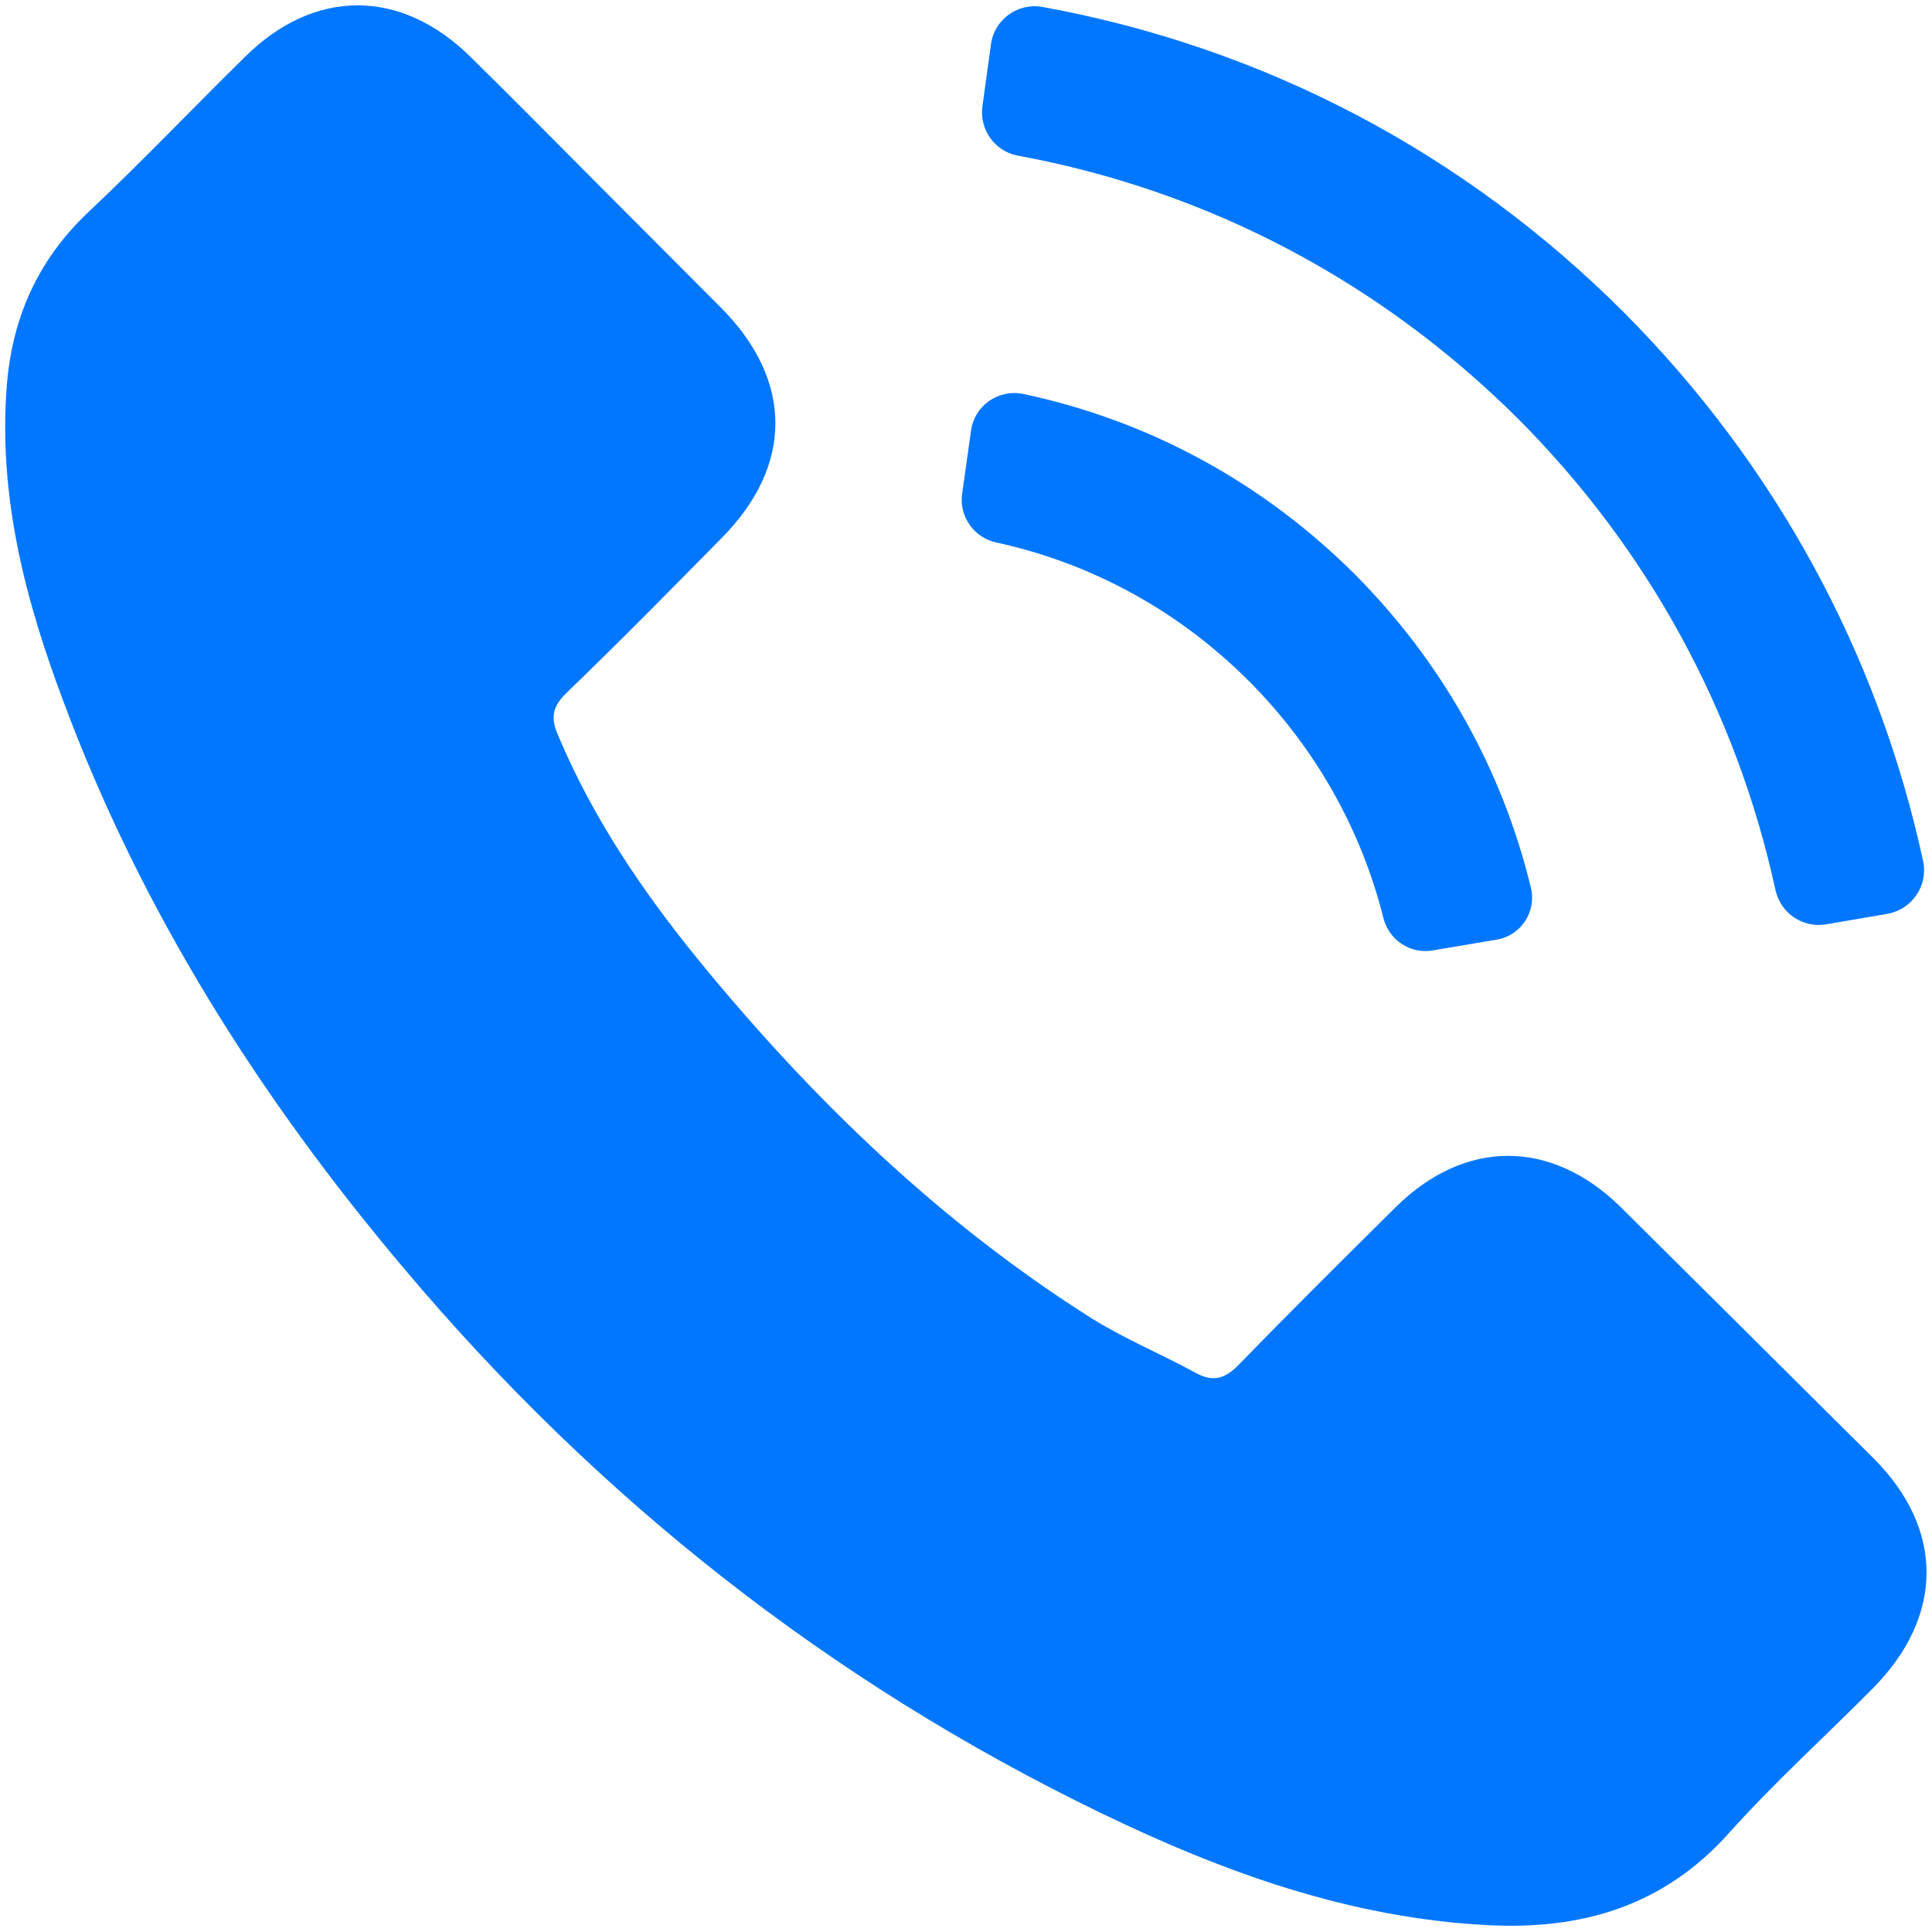 <svg width="12" height="12" viewBox="0 0 12 12" fill="none" xmlns="http://www.w3.org/2000/svg">
<path d="M10.067 7.498C9.635 7.073 9.098 7.073 8.669 7.498C8.342 7.822 8.014 8.147 7.695 8.476C7.607 8.566 7.533 8.586 7.425 8.526C7.213 8.411 6.988 8.317 6.786 8.192C5.84 7.595 5.046 6.828 4.342 5.967C3.992 5.538 3.682 5.081 3.465 4.564C3.42 4.459 3.43 4.392 3.515 4.307C3.842 3.992 4.162 3.667 4.481 3.343C4.928 2.893 4.928 2.364 4.479 1.912C4.224 1.655 3.967 1.4 3.712 1.143C3.448 0.878 3.188 0.614 2.921 0.352C2.489 -0.073 1.952 -0.073 1.523 0.352C1.193 0.676 0.878 1.008 0.541 1.325C0.232 1.62 0.074 1.98 0.042 2.399C-0.011 3.083 0.157 3.727 0.394 4.357C0.878 5.657 1.612 6.816 2.506 7.875C3.712 9.308 5.151 10.444 6.836 11.26C7.595 11.627 8.379 11.912 9.233 11.957C9.82 11.989 10.332 11.842 10.741 11.383C11.021 11.071 11.338 10.784 11.635 10.484C12.074 10.039 12.077 9.5 11.64 9.061C11.118 8.541 10.591 8.019 10.067 7.498Z" fill="#0177FF"/>
<path d="M8.9 5.903L9.297 5.836C9.447 5.811 9.544 5.663 9.509 5.516C9.332 4.779 8.955 4.11 8.416 3.568C7.844 2.997 7.135 2.612 6.356 2.447C6.201 2.415 6.051 2.52 6.031 2.677L5.976 3.067C5.956 3.206 6.049 3.339 6.186 3.369C6.78 3.498 7.32 3.793 7.757 4.23C8.166 4.64 8.453 5.146 8.593 5.703C8.628 5.841 8.763 5.928 8.9 5.903Z" fill="#0177FF"/>
<path d="M10.087 1.941C9.091 0.945 7.848 0.293 6.474 0.043C6.322 0.016 6.175 0.121 6.155 0.276L6.102 0.66C6.082 0.805 6.18 0.942 6.324 0.967C7.505 1.185 8.574 1.749 9.431 2.603C10.237 3.412 10.786 4.418 11.028 5.529C11.061 5.674 11.198 5.766 11.343 5.741L11.723 5.676C11.875 5.649 11.977 5.502 11.945 5.349C11.665 4.056 11.026 2.885 10.087 1.941Z" fill="#0177FF"/>
</svg>
